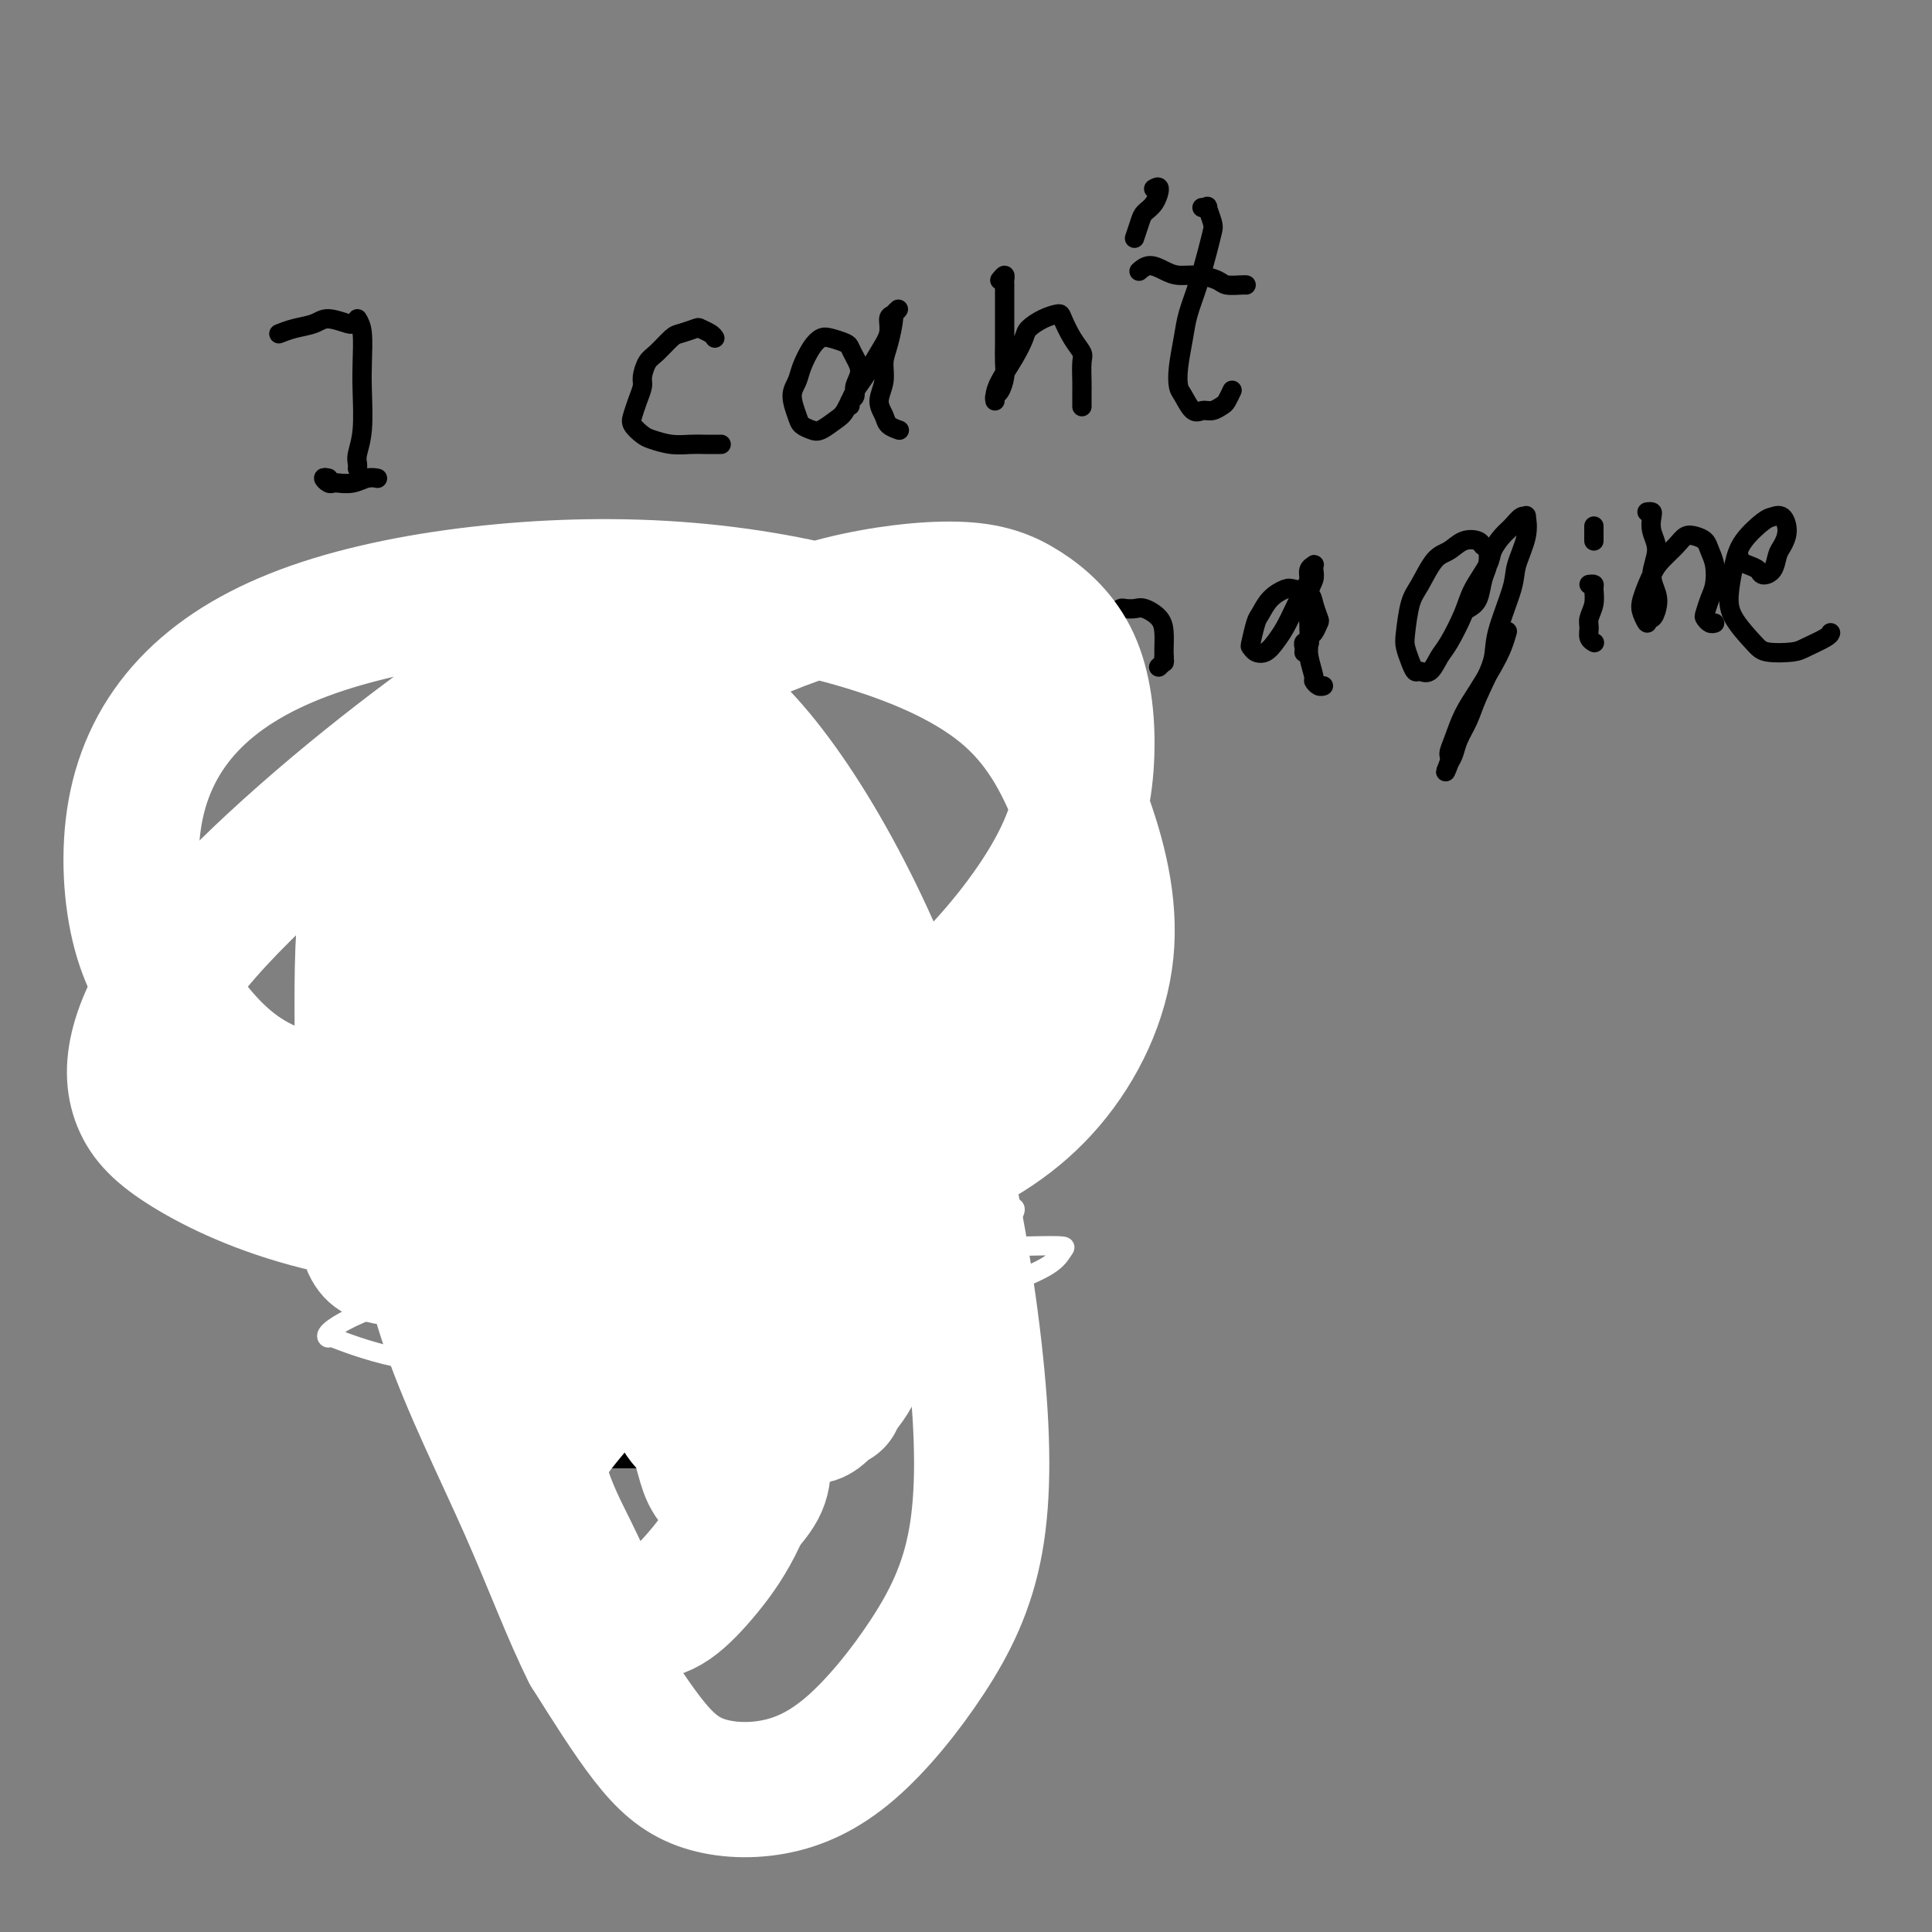<svg viewBox='0 0 400 400' version='1.1' xmlns='http://www.w3.org/2000/svg' xmlns:xlink='http://www.w3.org/1999/xlink'><rect x="0" y="0" width="400" height="400" fill="#808080" stroke="none"/><g fill='none' stroke='#00BAD8' stroke-width='4' stroke-linecap='round' stroke-linejoin='round'><path d='M96,163c-0.362,-0.079 -0.724,-0.158 -1,0c-0.276,0.158 -0.466,0.554 -1,1c-0.534,0.446 -1.411,0.943 -2,1c-0.589,0.057 -0.890,-0.325 -1,0c-0.110,0.325 -0.030,1.357 0,2c0.030,0.643 0.008,0.898 0,1c-0.008,0.102 -0.004,0.051 0,0'/></g>
<g fill='none' stroke='#000000' stroke-width='4' stroke-linecap='round' stroke-linejoin='round'><path d='M98,149c-0.423,0.447 -0.846,0.893 -1,1c-0.154,0.107 -0.040,-0.126 0,0c0.040,0.126 0.007,0.610 0,1c-0.007,0.390 0.012,0.686 0,1c-0.012,0.314 -0.056,0.645 0,1c0.056,0.355 0.211,0.734 0,1c-0.211,0.266 -0.788,0.418 -1,1c-0.212,0.582 -0.061,1.595 0,2c0.061,0.405 0.030,0.203 0,0'/><path d='M95,164c0.000,0.200 0.000,0.400 0,1c0.000,0.600 0.000,1.600 0,2c0.000,0.400 0.000,0.200 0,0'/><path d='M92,155c0.422,0.447 0.844,0.894 1,1c0.156,0.106 0.046,-0.127 0,0c-0.046,0.127 -0.026,0.616 0,1c0.026,0.384 0.060,0.664 0,1c-0.060,0.336 -0.212,0.729 0,1c0.212,0.271 0.788,0.419 1,1c0.212,0.581 0.061,1.595 0,2c-0.061,0.405 -0.030,0.203 0,0'/><path d='M94,154c0.000,-0.095 0.000,-0.190 0,0c-0.000,0.190 -0.001,0.665 0,1c0.001,0.335 0.003,0.529 0,1c-0.003,0.471 -0.012,1.219 0,2c0.012,0.781 0.044,1.595 0,3c-0.044,1.405 -0.166,3.401 0,5c0.166,1.599 0.619,2.800 1,5c0.381,2.200 0.691,5.399 1,8c0.309,2.601 0.619,4.604 1,7c0.381,2.396 0.833,5.183 1,7c0.167,1.817 0.048,2.662 0,3c-0.048,0.338 -0.024,0.169 0,0'/><path d='M100,199c-0.112,0.238 -0.223,0.476 0,1c0.223,0.524 0.781,1.335 1,2c0.219,0.665 0.100,1.186 0,2c-0.100,0.814 -0.180,1.923 0,3c0.180,1.077 0.622,2.122 1,3c0.378,0.878 0.693,1.590 1,3c0.307,1.410 0.608,3.519 1,5c0.392,1.481 0.876,2.334 1,4c0.124,1.666 -0.110,4.145 0,6c0.110,1.855 0.566,3.085 1,5c0.434,1.915 0.848,4.516 1,6c0.152,1.484 0.044,1.853 0,2c-0.044,0.147 -0.022,0.074 0,0'/><path d='M104,210c-0.081,0.529 -0.161,1.058 0,2c0.161,0.942 0.564,2.298 1,4c0.436,1.702 0.904,3.750 1,5c0.096,1.250 -0.182,1.702 0,3c0.182,1.298 0.822,3.441 1,5c0.178,1.559 -0.107,2.532 0,4c0.107,1.468 0.606,3.431 1,5c0.394,1.569 0.684,2.745 1,4c0.316,1.255 0.658,2.591 1,4c0.342,1.409 0.684,2.892 1,4c0.316,1.108 0.607,1.841 1,3c0.393,1.159 0.889,2.744 1,4c0.111,1.256 -0.162,2.182 0,3c0.162,0.818 0.760,1.528 1,2c0.240,0.472 0.122,0.707 0,1c-0.122,0.293 -0.248,0.645 0,1c0.248,0.355 0.869,0.715 1,1c0.131,0.285 -0.228,0.497 0,1c0.228,0.503 1.042,1.298 1,2c-0.042,0.702 -0.939,1.312 -1,2c-0.061,0.688 0.714,1.454 1,2c0.286,0.546 0.082,0.870 0,1c-0.082,0.130 -0.041,0.065 0,0'/><path d='M114,260c0.024,0.397 0.048,0.795 0,1c-0.048,0.205 -0.168,0.219 0,1c0.168,0.781 0.623,2.331 1,3c0.377,0.669 0.674,0.457 1,1c0.326,0.543 0.680,1.840 1,3c0.320,1.160 0.608,2.184 1,3c0.392,0.816 0.890,1.426 1,2c0.110,0.574 -0.168,1.113 0,2c0.168,0.887 0.781,2.124 1,3c0.219,0.876 0.044,1.392 0,2c-0.044,0.608 0.045,1.308 0,2c-0.045,0.692 -0.222,1.375 0,2c0.222,0.625 0.844,1.194 1,2c0.156,0.806 -0.155,1.851 0,3c0.155,1.149 0.777,2.402 1,3c0.223,0.598 0.046,0.543 0,1c-0.046,0.457 0.040,1.428 0,2c-0.040,0.572 -0.206,0.746 0,1c0.206,0.254 0.784,0.590 1,1c0.216,0.410 0.072,0.894 0,1c-0.072,0.106 -0.071,-0.168 0,0c0.071,0.168 0.211,0.776 0,1c-0.211,0.224 -0.775,0.064 -1,0c-0.225,-0.064 -0.113,-0.032 0,0'/><path d='M123,302c0.476,-0.000 0.953,-0.000 1,0c0.047,0.000 -0.334,0.000 0,0c0.334,-0.000 1.384,-0.000 2,0c0.616,0.000 0.799,0.000 1,0c0.201,-0.000 0.421,-0.000 1,0c0.579,0.000 1.517,0.001 2,0c0.483,-0.001 0.510,-0.004 1,0c0.490,0.004 1.442,0.016 2,0c0.558,-0.016 0.723,-0.061 1,0c0.277,0.061 0.666,0.228 1,0c0.334,-0.228 0.611,-0.849 1,-1c0.389,-0.151 0.889,0.170 1,0c0.111,-0.170 -0.166,-0.829 0,-1c0.166,-0.171 0.777,0.148 1,0c0.223,-0.148 0.060,-0.762 0,-1c-0.060,-0.238 -0.016,-0.102 0,0c0.016,0.102 0.004,0.168 0,0c-0.004,-0.168 -0.001,-0.569 0,-1c0.001,-0.431 0.000,-0.890 0,-1c-0.000,-0.110 -0.000,0.129 0,0c0.000,-0.129 0.000,-0.626 0,-1c-0.000,-0.374 -0.000,-0.625 0,-1c0.000,-0.375 0.000,-0.873 0,-1c-0.000,-0.127 -0.000,0.115 0,0c0.000,-0.115 0.000,-0.589 0,-1c-0.000,-0.411 -0.000,-0.758 0,-1c0.000,-0.242 0.000,-0.380 0,-1c-0.000,-0.620 -0.000,-1.723 0,-2c0.000,-0.277 0.000,0.272 0,0c-0.000,-0.272 -0.000,-1.363 0,-2c0.000,-0.637 0.000,-0.818 0,-1'/><path d='M138,286c-0.243,-2.146 -0.850,-1.012 -1,-1c-0.150,0.012 0.156,-1.099 0,-2c-0.156,-0.901 -0.774,-1.592 -1,-2c-0.226,-0.408 -0.061,-0.533 0,-1c0.061,-0.467 0.016,-1.276 0,-2c-0.016,-0.724 -0.005,-1.361 0,-2c0.005,-0.639 0.002,-1.278 0,-2c-0.002,-0.722 -0.004,-1.528 0,-2c0.004,-0.472 0.015,-0.612 0,-1c-0.015,-0.388 -0.057,-1.024 0,-2c0.057,-0.976 0.211,-2.292 0,-3c-0.211,-0.708 -0.789,-0.809 -1,-1c-0.211,-0.191 -0.057,-0.474 0,-1c0.057,-0.526 0.015,-1.296 0,-2c-0.015,-0.704 -0.004,-1.343 0,-2c0.004,-0.657 0.001,-1.331 0,-2c-0.001,-0.669 -0.000,-1.334 0,-2c0.000,-0.666 -0.000,-1.332 0,-2c0.000,-0.668 0.001,-1.338 0,-2c-0.001,-0.662 -0.004,-1.316 0,-2c0.004,-0.684 0.016,-1.398 0,-2c-0.016,-0.602 -0.061,-1.091 0,-2c0.061,-0.909 0.228,-2.240 0,-3c-0.228,-0.760 -0.850,-0.951 -1,-2c-0.150,-1.049 0.171,-2.955 0,-4c-0.171,-1.045 -0.833,-1.227 -1,-2c-0.167,-0.773 0.162,-2.135 0,-3c-0.162,-0.865 -0.814,-1.232 -1,-2c-0.186,-0.768 0.095,-1.938 0,-3c-0.095,-1.062 -0.565,-2.017 -1,-3c-0.435,-0.983 -0.835,-1.996 -1,-3c-0.165,-1.004 -0.096,-2.001 0,-3c0.096,-0.999 0.218,-2.000 0,-3c-0.218,-1.000 -0.777,-2.000 -1,-3c-0.223,-1.000 -0.111,-2.000 0,-3c0.111,-1.000 0.222,-2.000 0,-3c-0.222,-1.000 -0.778,-2.000 -1,-3c-0.222,-1.000 -0.111,-2.000 0,-3'/><path d='M128,200c-1.547,-13.695 -0.415,-4.931 0,-2c0.415,2.931 0.111,0.029 0,-2c-0.111,-2.029 -0.030,-3.185 0,-4c0.030,-0.815 0.008,-1.288 0,-2c-0.008,-0.712 -0.002,-1.664 0,-2c0.002,-0.336 0.002,-0.055 0,-1c-0.002,-0.945 -0.004,-3.117 0,-4c0.004,-0.883 0.015,-0.477 0,-1c-0.015,-0.523 -0.055,-1.977 0,-3c0.055,-1.023 0.207,-1.617 0,-2c-0.207,-0.383 -0.772,-0.554 -1,-1c-0.228,-0.446 -0.118,-1.165 0,-2c0.118,-0.835 0.243,-1.785 0,-2c-0.243,-0.215 -0.853,0.305 -1,0c-0.147,-0.305 0.171,-1.433 0,-2c-0.171,-0.567 -0.830,-0.571 -1,-1c-0.170,-0.429 0.150,-1.282 0,-2c-0.150,-0.718 -0.771,-1.301 -1,-2c-0.229,-0.699 -0.065,-1.516 0,-2c0.065,-0.484 0.031,-0.637 0,-1c-0.031,-0.363 -0.061,-0.937 0,-1c0.061,-0.063 0.212,0.385 0,0c-0.212,-0.385 -0.788,-1.605 -1,-2c-0.212,-0.395 -0.061,0.034 0,0c0.061,-0.034 0.030,-0.530 0,-1c-0.030,-0.470 -0.061,-0.915 0,-1c0.061,-0.085 0.212,0.188 0,0c-0.212,-0.188 -0.789,-0.839 -1,-1c-0.211,-0.161 -0.056,0.168 0,0c0.056,-0.168 0.012,-0.832 0,-1c-0.012,-0.168 0.007,0.161 0,0c-0.007,-0.161 -0.040,-0.813 0,-1c0.040,-0.187 0.154,0.089 0,0c-0.154,-0.089 -0.577,-0.545 -1,-1'/><path d='M121,153c-0.929,-2.940 -0.250,-0.792 0,0c0.250,0.792 0.071,0.226 0,0c-0.071,-0.226 -0.036,-0.113 0,0'/><path d='M94,154c0.031,-0.022 0.061,-0.043 0,0c-0.061,0.043 -0.214,0.151 0,0c0.214,-0.151 0.793,-0.562 1,-1c0.207,-0.438 0.041,-0.902 0,-1c-0.041,-0.098 0.045,0.171 0,0c-0.045,-0.171 -0.219,-0.782 0,-1c0.219,-0.218 0.832,-0.045 1,0c0.168,0.045 -0.109,-0.039 0,0c0.109,0.039 0.604,0.203 1,0c0.396,-0.203 0.694,-0.771 1,-1c0.306,-0.229 0.619,-0.118 1,0c0.381,0.118 0.828,0.242 1,0c0.172,-0.242 0.068,-0.849 0,-1c-0.068,-0.151 -0.101,0.156 1,0c1.101,-0.156 3.335,-0.774 4,-1c0.665,-0.226 -0.239,-0.061 0,0c0.239,0.061 1.621,0.016 2,0c0.379,-0.016 -0.245,-0.004 0,0c0.245,0.004 1.360,0.001 2,0c0.640,-0.001 0.805,-0.000 1,0c0.195,0.000 0.419,0.000 1,0c0.581,-0.000 1.518,-0.000 2,0c0.482,0.000 0.511,-0.000 1,0c0.489,0.000 1.440,0.000 2,0c0.560,-0.000 0.728,-0.001 1,0c0.272,0.001 0.646,0.004 1,0c0.354,-0.004 0.686,-0.016 1,0c0.314,0.016 0.608,0.060 1,0c0.392,-0.060 0.882,-0.224 1,0c0.118,0.224 -0.136,0.834 0,1c0.136,0.166 0.664,-0.113 1,0c0.336,0.113 0.482,0.618 1,1c0.518,0.382 1.409,0.641 2,1c0.591,0.359 0.883,0.817 1,1c0.117,0.183 0.058,0.092 0,0'/><path d='M126,152c1.305,0.863 1.068,1.020 1,1c-0.068,-0.020 0.034,-0.215 0,0c-0.034,0.215 -0.205,0.842 0,1c0.205,0.158 0.787,-0.154 1,0c0.213,0.154 0.057,0.772 0,1c-0.057,0.228 -0.016,0.065 0,0c0.016,-0.065 0.008,-0.033 0,0'/><path d='M128,206c0.002,-0.259 0.004,-0.518 0,-1c-0.004,-0.482 -0.015,-1.186 0,-2c0.015,-0.814 0.057,-1.739 0,-3c-0.057,-1.261 -0.212,-2.858 0,-4c0.212,-1.142 0.793,-1.831 1,-3c0.207,-1.169 0.041,-2.820 0,-4c-0.041,-1.180 0.044,-1.891 0,-3c-0.044,-1.109 -0.218,-2.618 0,-4c0.218,-1.382 0.828,-2.638 1,-4c0.172,-1.362 -0.095,-2.829 0,-4c0.095,-1.171 0.551,-2.044 1,-3c0.449,-0.956 0.891,-1.994 1,-3c0.109,-1.006 -0.115,-1.981 0,-3c0.115,-1.019 0.569,-2.082 1,-3c0.431,-0.918 0.837,-1.691 1,-2c0.163,-0.309 0.081,-0.155 0,0'/><path d='M128,176c-0.009,0.389 -0.017,0.779 0,0c0.017,-0.779 0.060,-2.725 0,-4c-0.060,-1.275 -0.222,-1.878 0,-3c0.222,-1.122 0.829,-2.762 1,-4c0.171,-1.238 -0.095,-2.076 0,-3c0.095,-0.924 0.550,-1.936 1,-3c0.450,-1.064 0.895,-2.180 1,-3c0.105,-0.820 -0.129,-1.344 0,-2c0.129,-0.656 0.622,-1.444 1,-2c0.378,-0.556 0.640,-0.880 1,-1c0.360,-0.120 0.817,-0.034 1,0c0.183,0.034 0.091,0.017 0,0'/><path d='M137,156c-0.001,1.845 -0.001,3.690 0,5c0.001,1.310 0.004,2.087 0,4c-0.004,1.913 -0.015,4.964 0,7c0.015,2.036 0.057,3.058 0,5c-0.057,1.942 -0.211,4.805 0,7c0.211,2.195 0.789,3.722 1,5c0.211,1.278 0.057,2.306 0,4c-0.057,1.694 -0.016,4.056 0,5c0.016,0.944 0.008,0.472 0,0'/><path d='M135,176c0.301,0.927 0.603,1.854 1,3c0.397,1.146 0.890,2.513 1,4c0.110,1.487 -0.164,3.096 0,5c0.164,1.904 0.765,4.105 1,6c0.235,1.895 0.105,3.486 0,5c-0.105,1.514 -0.186,2.953 0,5c0.186,2.047 0.637,4.703 1,7c0.363,2.297 0.636,4.234 1,6c0.364,1.766 0.818,3.362 1,4c0.182,0.638 0.091,0.319 0,0'/><path d='M137,206c0.364,1.503 0.729,3.006 1,4c0.271,0.994 0.450,1.477 1,3c0.550,1.523 1.471,4.084 2,6c0.529,1.916 0.666,3.187 1,5c0.334,1.813 0.864,4.167 1,6c0.136,1.833 -0.121,3.143 0,5c0.121,1.857 0.620,4.261 1,6c0.380,1.739 0.641,2.814 1,4c0.359,1.186 0.817,2.482 1,3c0.183,0.518 0.092,0.259 0,0'/><path d='M142,234c0.018,0.902 0.036,1.805 0,3c-0.036,1.195 -0.126,2.683 0,4c0.126,1.317 0.468,2.462 1,4c0.532,1.538 1.253,3.470 2,5c0.747,1.530 1.520,2.657 2,4c0.480,1.343 0.668,2.900 1,4c0.332,1.100 0.809,1.743 1,2c0.191,0.257 0.095,0.129 0,0'/><path d='M147,253c0.032,-0.147 0.064,-0.293 0,0c-0.064,0.293 -0.224,1.026 0,2c0.224,0.974 0.833,2.189 1,3c0.167,0.811 -0.107,1.217 0,2c0.107,0.783 0.596,1.942 1,3c0.404,1.058 0.724,2.016 1,3c0.276,0.984 0.509,1.993 1,3c0.491,1.007 1.241,2.013 2,3c0.759,0.987 1.528,1.956 2,3c0.472,1.044 0.647,2.164 1,3c0.353,0.836 0.883,1.390 1,2c0.117,0.610 -0.179,1.278 0,2c0.179,0.722 0.832,1.500 1,2c0.168,0.500 -0.151,0.722 0,1c0.151,0.278 0.771,0.613 1,1c0.229,0.387 0.065,0.825 0,1c-0.065,0.175 -0.033,0.088 0,0'/><path d='M152,275c0.312,0.231 0.623,0.461 1,1c0.377,0.539 0.818,1.386 1,2c0.182,0.614 0.105,0.994 0,1c-0.105,0.006 -0.238,-0.363 0,0c0.238,0.363 0.847,1.459 1,2c0.153,0.541 -0.151,0.527 0,1c0.151,0.473 0.758,1.432 1,2c0.242,0.568 0.117,0.743 0,1c-0.117,0.257 -0.228,0.595 0,1c0.228,0.405 0.796,0.878 1,1c0.204,0.122 0.043,-0.107 0,0c-0.043,0.107 0.031,0.549 0,1c-0.031,0.451 -0.167,0.909 0,1c0.167,0.091 0.637,-0.186 1,0c0.363,0.186 0.618,0.833 1,1c0.382,0.167 0.891,-0.147 1,0c0.109,0.147 -0.181,0.757 0,1c0.181,0.243 0.832,0.121 1,0c0.168,-0.121 -0.147,-0.240 0,0c0.147,0.240 0.757,0.838 1,1c0.243,0.162 0.119,-0.111 0,0c-0.119,0.111 -0.232,0.608 0,1c0.232,0.392 0.808,0.679 1,1c0.192,0.321 -0.001,0.677 0,1c0.001,0.323 0.196,0.612 0,1c-0.196,0.388 -0.785,0.873 -1,1c-0.215,0.127 -0.058,-0.106 0,0c0.058,0.106 0.015,0.550 0,1c-0.015,0.450 -0.004,0.905 0,1c0.004,0.095 0.001,-0.170 0,0c-0.001,0.170 -0.000,0.777 0,1c0.000,0.223 0.000,0.064 0,0c-0.000,-0.064 -0.000,-0.032 0,0'/><path d='M161,298c0.311,0.415 0.621,0.829 1,1c0.379,0.171 0.825,0.098 1,0c0.175,-0.098 0.077,-0.223 0,0c-0.077,0.223 -0.133,0.793 0,1c0.133,0.207 0.454,0.052 1,0c0.546,-0.052 1.316,0.000 2,0c0.684,-0.000 1.281,-0.053 2,0c0.719,0.053 1.558,0.211 2,0c0.442,-0.211 0.487,-0.793 1,-1c0.513,-0.207 1.496,-0.041 2,0c0.504,0.041 0.531,-0.045 1,0c0.469,0.045 1.381,0.219 2,0c0.619,-0.219 0.944,-0.832 1,-1c0.056,-0.168 -0.157,0.109 0,0c0.157,-0.109 0.683,-0.604 1,-1c0.317,-0.396 0.425,-0.694 1,-1c0.575,-0.306 1.616,-0.621 2,-1c0.384,-0.379 0.110,-0.823 0,-1c-0.110,-0.177 -0.055,-0.089 0,0'/><path d='M180,291c-0.000,-0.368 -0.000,-0.735 0,-1c0.000,-0.265 0.001,-0.426 0,-1c-0.001,-0.574 -0.004,-1.561 0,-2c0.004,-0.439 0.015,-0.329 0,-1c-0.015,-0.671 -0.057,-2.123 0,-3c0.057,-0.877 0.212,-1.179 0,-2c-0.212,-0.821 -0.793,-2.162 -1,-3c-0.207,-0.838 -0.040,-1.172 0,-2c0.040,-0.828 -0.046,-2.150 0,-3c0.046,-0.850 0.224,-1.227 0,-2c-0.224,-0.773 -0.849,-1.940 -1,-3c-0.151,-1.060 0.171,-2.013 0,-3c-0.171,-0.987 -0.834,-2.009 -1,-3c-0.166,-0.991 0.165,-1.951 0,-3c-0.165,-1.049 -0.828,-2.189 -1,-3c-0.172,-0.811 0.146,-1.295 0,-2c-0.146,-0.705 -0.756,-1.630 -1,-2c-0.244,-0.370 -0.122,-0.185 0,0'/><path d='M173,250c0.080,-0.277 0.161,-0.554 0,-1c-0.161,-0.446 -0.563,-1.062 -1,-2c-0.437,-0.938 -0.910,-2.199 -1,-3c-0.090,-0.801 0.202,-1.143 0,-2c-0.202,-0.857 -0.899,-2.228 -1,-3c-0.101,-0.772 0.395,-0.943 0,-2c-0.395,-1.057 -1.682,-2.999 -2,-4c-0.318,-1.001 0.331,-1.060 0,-2c-0.331,-0.940 -1.642,-2.761 -2,-4c-0.358,-1.239 0.236,-1.896 0,-3c-0.236,-1.104 -1.302,-2.655 -2,-4c-0.698,-1.345 -1.027,-2.484 -1,-4c0.027,-1.516 0.411,-3.410 0,-5c-0.411,-1.590 -1.616,-2.876 -2,-4c-0.384,-1.124 0.052,-2.086 0,-3c-0.052,-0.914 -0.592,-1.781 -1,-3c-0.408,-1.219 -0.683,-2.792 -1,-4c-0.317,-1.208 -0.677,-2.052 -1,-3c-0.323,-0.948 -0.609,-2.001 -1,-3c-0.391,-0.999 -0.888,-1.943 -1,-3c-0.112,-1.057 0.162,-2.226 0,-3c-0.162,-0.774 -0.762,-1.153 -1,-2c-0.238,-0.847 -0.116,-2.163 0,-3c0.116,-0.837 0.227,-1.197 0,-2c-0.227,-0.803 -0.793,-2.051 -1,-3c-0.207,-0.949 -0.054,-1.601 0,-2c0.054,-0.399 0.009,-0.547 0,-1c-0.009,-0.453 0.016,-1.210 0,-2c-0.016,-0.790 -0.075,-1.611 0,-2c0.075,-0.389 0.283,-0.345 0,-1c-0.283,-0.655 -1.057,-2.011 -1,-3c0.057,-0.989 0.944,-1.613 1,-2c0.056,-0.387 -0.721,-0.537 -1,-1c-0.279,-0.463 -0.061,-1.240 0,-2c0.061,-0.760 -0.035,-1.503 0,-2c0.035,-0.497 0.202,-0.749 0,-1c-0.202,-0.251 -0.772,-0.500 -1,-1c-0.228,-0.500 -0.114,-1.250 0,-2'/><path d='M152,153c-0.558,-5.537 0.047,-1.878 0,-1c-0.047,0.878 -0.745,-1.023 -1,-2c-0.255,-0.977 -0.069,-1.030 0,-1c0.069,0.030 0.019,0.144 0,0c-0.019,-0.144 -0.006,-0.546 0,-1c0.006,-0.454 0.005,-0.962 0,-1c-0.005,-0.038 -0.014,0.392 0,0c0.014,-0.392 0.053,-1.607 0,-2c-0.053,-0.393 -0.196,0.034 0,0c0.196,-0.034 0.733,-0.531 1,-1c0.267,-0.469 0.264,-0.909 0,-1c-0.264,-0.091 -0.789,0.168 -1,0c-0.211,-0.168 -0.108,-0.762 0,-1c0.108,-0.238 0.221,-0.120 0,0c-0.221,0.120 -0.777,0.243 -1,0c-0.223,-0.243 -0.112,-0.854 0,-1c0.112,-0.146 0.227,0.171 0,0c-0.227,-0.171 -0.795,-0.829 -1,-1c-0.205,-0.171 -0.048,0.147 0,0c0.048,-0.147 -0.012,-0.758 0,-1c0.012,-0.242 0.098,-0.113 0,0c-0.098,0.113 -0.380,0.211 -1,0c-0.620,-0.211 -1.577,-0.732 -2,-1c-0.423,-0.268 -0.310,-0.283 -1,0c-0.690,0.283 -2.181,0.865 -3,1c-0.819,0.135 -0.965,-0.178 -2,0c-1.035,0.178 -2.960,0.846 -4,1c-1.040,0.154 -1.197,-0.208 -2,0c-0.803,0.208 -2.253,0.984 -3,1c-0.747,0.016 -0.791,-0.728 -1,-1c-0.209,-0.272 -0.582,-0.073 -1,0c-0.418,0.073 -0.882,0.020 -1,0c-0.118,-0.020 0.109,-0.006 0,0c-0.109,0.006 -0.555,0.003 -1,0'/><path d='M127,140c-3.844,0.104 -2.454,-0.135 -2,0c0.454,0.135 -0.028,0.645 -1,1c-0.972,0.355 -2.433,0.556 -3,1c-0.567,0.444 -0.239,1.132 -1,2c-0.761,0.868 -2.612,1.917 -4,4c-1.388,2.083 -2.312,5.199 -3,8c-0.688,2.801 -1.141,5.286 -2,8c-0.859,2.714 -2.125,5.655 -3,9c-0.875,3.345 -1.360,7.093 -2,10c-0.640,2.907 -1.436,4.974 -2,6c-0.564,1.026 -0.895,1.011 -1,1c-0.105,-0.011 0.018,-0.018 0,-1c-0.018,-0.982 -0.176,-2.939 0,-5c0.176,-2.061 0.685,-4.226 1,-7c0.315,-2.774 0.437,-6.156 1,-10c0.563,-3.844 1.566,-8.151 2,-11c0.434,-2.849 0.297,-4.241 1,-6c0.703,-1.759 2.244,-3.885 3,-5c0.756,-1.115 0.726,-1.217 1,-1c0.274,0.217 0.852,0.754 2,4c1.148,3.246 2.865,9.200 4,14c1.135,4.800 1.688,8.444 2,14c0.312,5.556 0.381,13.024 0,20c-0.381,6.976 -1.214,13.460 -2,18c-0.786,4.540 -1.527,7.135 -2,9c-0.473,1.865 -0.678,3.001 -1,1c-0.322,-2.001 -0.761,-7.139 -1,-12c-0.239,-4.861 -0.277,-9.445 0,-16c0.277,-6.555 0.869,-15.082 2,-23c1.131,-7.918 2.802,-15.226 4,-20c1.198,-4.774 1.922,-7.014 3,-9c1.078,-1.986 2.510,-3.718 4,-3c1.490,0.718 3.040,3.887 4,7c0.960,3.113 1.332,6.171 2,12c0.668,5.829 1.633,14.428 2,24c0.367,9.572 0.137,20.115 0,28c-0.137,7.885 -0.182,13.110 -1,18c-0.818,4.890 -2.409,9.445 -4,14'/><path d='M130,244c-0.986,3.055 -1.451,3.694 -2,3c-0.549,-0.694 -1.180,-2.721 -2,-7c-0.820,-4.279 -1.827,-10.811 -2,-19c-0.173,-8.189 0.490,-18.037 1,-25c0.510,-6.963 0.867,-11.042 2,-16c1.133,-4.958 3.041,-10.797 5,-14c1.959,-3.203 3.967,-3.771 5,-4c1.033,-0.229 1.091,-0.120 2,2c0.909,2.120 2.670,6.251 4,13c1.330,6.749 2.231,16.116 3,24c0.769,7.884 1.407,14.283 2,23c0.593,8.717 1.139,19.750 1,27c-0.139,7.250 -0.965,10.716 -1,14c-0.035,3.284 0.721,6.384 1,7c0.279,0.616 0.080,-1.253 0,-2c-0.080,-0.747 -0.040,-0.374 0,0'/><path d='M74,66c0.420,0.715 0.841,1.431 1,3c0.159,1.569 0.057,3.992 0,6c-0.057,2.008 -0.068,3.599 0,6c0.068,2.401 0.214,5.610 0,8c-0.214,2.390 -0.789,3.960 -1,5c-0.211,1.040 -0.057,1.549 0,2c0.057,0.451 0.016,0.843 0,1c-0.016,0.157 -0.008,0.078 0,0'/><path d='M58,69c-0.235,0.093 -0.469,0.186 0,0c0.469,-0.186 1.642,-0.652 3,-1c1.358,-0.348 2.900,-0.577 4,-1c1.100,-0.423 1.759,-1.041 3,-1c1.241,0.041 3.065,0.742 4,1c0.935,0.258 0.981,0.074 1,0c0.019,-0.074 0.009,-0.037 0,0'/><path d='M68,99c-0.509,-0.113 -1.017,-0.225 -1,0c0.017,0.225 0.560,0.789 1,1c0.440,0.211 0.777,0.071 1,0c0.223,-0.071 0.333,-0.071 1,0c0.667,0.071 1.890,0.215 3,0c1.110,-0.215 2.107,-0.789 3,-1c0.893,-0.211 1.684,-0.060 2,0c0.316,0.060 0.158,0.030 0,0'/><path d='M148,70c-0.205,-0.317 -0.410,-0.634 -1,-1c-0.590,-0.366 -1.565,-0.782 -2,-1c-0.435,-0.218 -0.329,-0.239 -1,0c-0.671,0.239 -2.117,0.739 -3,1c-0.883,0.261 -1.203,0.281 -2,1c-0.797,0.719 -2.073,2.135 -3,3c-0.927,0.865 -1.506,1.180 -2,2c-0.494,0.820 -0.905,2.145 -1,3c-0.095,0.855 0.124,1.241 0,2c-0.124,0.759 -0.593,1.891 -1,3c-0.407,1.109 -0.753,2.196 -1,3c-0.247,0.804 -0.397,1.326 0,2c0.397,0.674 1.340,1.501 2,2c0.660,0.499 1.035,0.670 2,1c0.965,0.330 2.518,0.821 4,1c1.482,0.179 2.892,0.048 4,0c1.108,-0.048 1.914,-0.013 3,0c1.086,0.013 2.453,0.004 3,0c0.547,-0.004 0.273,-0.002 0,0'/><path d='M176,84c-0.123,-0.351 -0.246,-0.702 0,-1c0.246,-0.298 0.861,-0.542 1,-1c0.139,-0.458 -0.199,-1.131 0,-2c0.199,-0.869 0.933,-1.935 1,-3c0.067,-1.065 -0.534,-2.129 -1,-3c-0.466,-0.871 -0.796,-1.550 -1,-2c-0.204,-0.450 -0.282,-0.672 -1,-1c-0.718,-0.328 -2.076,-0.762 -3,-1c-0.924,-0.238 -1.415,-0.280 -2,0c-0.585,0.280 -1.264,0.883 -2,2c-0.736,1.117 -1.530,2.747 -2,4c-0.470,1.253 -0.617,2.129 -1,3c-0.383,0.871 -1.001,1.738 -1,3c0.001,1.262 0.623,2.920 1,4c0.377,1.080 0.510,1.581 1,2c0.490,0.419 1.339,0.754 2,1c0.661,0.246 1.135,0.402 2,0c0.865,-0.402 2.122,-1.363 3,-2c0.878,-0.637 1.378,-0.950 2,-2c0.622,-1.050 1.367,-2.838 2,-4c0.633,-1.162 1.153,-1.697 2,-3c0.847,-1.303 2.022,-3.373 3,-5c0.978,-1.627 1.761,-2.810 2,-4c0.239,-1.190 -0.065,-2.386 0,-3c0.065,-0.614 0.498,-0.646 1,-1c0.502,-0.354 1.073,-1.029 1,-1c-0.073,0.029 -0.789,0.762 -1,1c-0.211,0.238 0.082,-0.018 0,1c-0.082,1.018 -0.541,3.312 -1,5c-0.459,1.688 -0.920,2.770 -1,4c-0.080,1.230 0.221,2.606 0,4c-0.221,1.394 -0.963,2.804 -1,4c-0.037,1.196 0.631,2.177 1,3c0.369,0.823 0.439,1.489 1,2c0.561,0.511 1.613,0.868 2,1c0.387,0.132 0.111,0.038 0,0c-0.111,-0.038 -0.055,-0.019 0,0'/><path d='M207,58c0.423,-0.524 0.845,-1.047 1,-1c0.155,0.047 0.042,0.665 0,1c-0.042,0.335 -0.011,0.386 0,1c0.011,0.614 0.004,1.791 0,3c-0.004,1.209 -0.004,2.450 0,4c0.004,1.550 0.011,3.409 0,5c-0.011,1.591 -0.041,2.914 0,4c0.041,1.086 0.154,1.935 0,3c-0.154,1.065 -0.576,2.345 -1,3c-0.424,0.655 -0.850,0.686 -1,1c-0.150,0.314 -0.023,0.912 0,1c0.023,0.088 -0.059,-0.332 0,-1c0.059,-0.668 0.259,-1.583 1,-3c0.741,-1.417 2.023,-3.336 3,-5c0.977,-1.664 1.647,-3.072 2,-4c0.353,-0.928 0.387,-1.375 1,-2c0.613,-0.625 1.804,-1.429 3,-2c1.196,-0.571 2.397,-0.909 3,-1c0.603,-0.091 0.606,0.066 1,1c0.394,0.934 1.177,2.646 2,4c0.823,1.354 1.685,2.350 2,3c0.315,0.650 0.085,0.952 0,2c-0.085,1.048 -0.023,2.841 0,4c0.023,1.159 0.006,1.683 0,2c-0.006,0.317 -0.002,0.425 0,1c0.002,0.575 0.000,1.616 0,2c-0.000,0.384 -0.000,0.110 0,0c0.000,-0.110 0.000,-0.055 0,0'/><path d='M239,39c-0.129,0.077 -0.258,0.155 0,0c0.258,-0.155 0.903,-0.542 1,0c0.097,0.542 -0.352,2.013 -1,3c-0.648,0.987 -1.493,1.491 -2,2c-0.507,0.509 -0.675,1.022 -1,2c-0.325,0.978 -0.807,2.422 -1,3c-0.193,0.578 -0.096,0.289 0,0'/><path d='M249,43c-0.121,-0.021 -0.242,-0.043 0,0c0.242,0.043 0.847,0.150 1,0c0.153,-0.150 -0.147,-0.559 0,0c0.147,0.559 0.740,2.084 1,3c0.260,0.916 0.186,1.222 0,2c-0.186,0.778 -0.484,2.027 -1,4c-0.516,1.973 -1.249,4.668 -2,7c-0.751,2.332 -1.520,4.300 -2,6c-0.480,1.700 -0.673,3.132 -1,5c-0.327,1.868 -0.789,4.171 -1,6c-0.211,1.829 -0.170,3.185 0,4c0.170,0.815 0.469,1.091 1,2c0.531,0.909 1.294,2.452 2,3c0.706,0.548 1.356,0.101 2,0c0.644,-0.101 1.283,0.145 2,0c0.717,-0.145 1.513,-0.680 2,-1c0.487,-0.320 0.667,-0.426 1,-1c0.333,-0.574 0.820,-1.616 1,-2c0.180,-0.384 0.051,-0.110 0,0c-0.051,0.110 -0.026,0.055 0,0'/><path d='M236,56c-0.153,0.135 -0.307,0.270 0,0c0.307,-0.270 1.073,-0.945 2,-1c0.927,-0.055 2.015,0.511 3,1c0.985,0.489 1.868,0.902 3,1c1.132,0.098 2.514,-0.117 4,0c1.486,0.117 3.078,0.567 4,1c0.922,0.433 1.175,0.848 2,1c0.825,0.152 2.222,0.041 3,0c0.778,-0.041 0.937,-0.012 1,0c0.063,0.012 0.032,0.006 0,0'/><path d='M204,125c0.030,0.000 0.060,0.000 0,0c-0.060,0.000 -0.208,-0.000 0,0c0.208,0.000 0.774,0.000 1,0c0.226,-0.000 0.113,0.000 0,0'/><path d='M205,137c0.000,-0.088 0.000,-0.175 0,0c0.000,0.175 0.000,0.613 0,1c0.000,0.387 -0.000,0.723 0,1c0.000,0.277 0.000,0.495 0,1c0.000,0.505 0.000,1.298 0,2c0.000,0.702 0.000,1.312 0,2c0.000,0.688 0.000,1.455 0,2c0.000,0.545 -0.000,0.870 0,1c0.000,0.130 0.000,0.065 0,0'/><path d='M215,122c-0.092,0.102 -0.183,0.203 0,0c0.183,-0.203 0.641,-0.712 1,-1c0.359,-0.288 0.618,-0.356 1,0c0.382,0.356 0.887,1.134 1,2c0.113,0.866 -0.166,1.818 0,3c0.166,1.182 0.777,2.592 1,4c0.223,1.408 0.060,2.814 0,4c-0.060,1.186 -0.016,2.151 0,3c0.016,0.849 0.003,1.582 0,2c-0.003,0.418 0.002,0.523 0,1c-0.002,0.477 -0.012,1.328 0,1c0.012,-0.328 0.045,-1.833 0,-3c-0.045,-1.167 -0.167,-1.997 0,-3c0.167,-1.003 0.622,-2.181 1,-3c0.378,-0.819 0.678,-1.279 1,-2c0.322,-0.721 0.664,-1.704 1,-2c0.336,-0.296 0.664,0.095 1,0c0.336,-0.095 0.679,-0.675 1,-1c0.321,-0.325 0.621,-0.395 1,0c0.379,0.395 0.838,1.254 1,2c0.162,0.746 0.029,1.378 0,2c-0.029,0.622 0.048,1.232 0,2c-0.048,0.768 -0.219,1.692 0,2c0.219,0.308 0.828,-0.001 1,0c0.172,0.001 -0.095,0.313 0,0c0.095,-0.313 0.550,-1.249 1,-2c0.450,-0.751 0.894,-1.315 1,-2c0.106,-0.685 -0.127,-1.490 0,-2c0.127,-0.510 0.615,-0.725 1,-1c0.385,-0.275 0.668,-0.611 1,-1c0.332,-0.389 0.712,-0.831 1,-1c0.288,-0.169 0.484,-0.065 1,0c0.516,0.065 1.354,0.090 2,0c0.646,-0.090 1.101,-0.295 2,0c0.899,0.295 2.241,1.089 3,2c0.759,0.911 0.935,1.937 1,3c0.065,1.063 0.019,2.161 0,3c-0.019,0.839 -0.009,1.420 0,2'/><path d='M241,136c0.139,1.480 -0.014,1.180 0,1c0.014,-0.180 0.196,-0.241 0,0c-0.196,0.241 -0.770,0.783 -1,1c-0.230,0.217 -0.115,0.108 0,0'/><path d='M270,135c-0.008,0.083 -0.016,0.167 0,0c0.016,-0.167 0.056,-0.584 0,-1c-0.056,-0.416 -0.208,-0.831 0,-1c0.208,-0.169 0.777,-0.091 1,0c0.223,0.091 0.099,0.195 0,0c-0.099,-0.195 -0.174,-0.689 0,-1c0.174,-0.311 0.595,-0.440 1,-1c0.405,-0.560 0.792,-1.551 1,-2c0.208,-0.449 0.237,-0.356 0,-1c-0.237,-0.644 -0.738,-2.024 -1,-3c-0.262,-0.976 -0.283,-1.547 -1,-2c-0.717,-0.453 -2.128,-0.787 -3,-1c-0.872,-0.213 -1.204,-0.306 -2,0c-0.796,0.306 -2.056,1.009 -3,2c-0.944,0.991 -1.571,2.269 -2,3c-0.429,0.731 -0.659,0.915 -1,2c-0.341,1.085 -0.793,3.070 -1,4c-0.207,0.930 -0.169,0.805 0,1c0.169,0.195 0.468,0.710 1,1c0.532,0.290 1.298,0.355 2,0c0.702,-0.355 1.341,-1.130 2,-2c0.659,-0.870 1.338,-1.833 2,-3c0.662,-1.167 1.305,-2.537 2,-4c0.695,-1.463 1.440,-3.020 2,-4c0.560,-0.980 0.934,-1.385 1,-2c0.066,-0.615 -0.178,-1.441 0,-2c0.178,-0.559 0.776,-0.851 1,-1c0.224,-0.149 0.074,-0.154 0,0c-0.074,0.154 -0.072,0.467 0,1c0.072,0.533 0.214,1.285 0,2c-0.214,0.715 -0.786,1.393 -1,3c-0.214,1.607 -0.072,4.142 0,6c0.072,1.858 0.075,3.037 0,4c-0.075,0.963 -0.227,1.708 0,3c0.227,1.292 0.831,3.131 1,4c0.169,0.869 -0.099,0.769 0,1c0.099,0.231 0.565,0.793 1,1c0.435,0.207 0.839,0.059 1,0c0.161,-0.059 0.081,-0.030 0,0'/><path d='M304,126c0.760,-0.461 1.521,-0.921 2,-2c0.479,-1.079 0.677,-2.776 1,-4c0.323,-1.224 0.771,-1.976 1,-3c0.229,-1.024 0.238,-2.320 0,-3c-0.238,-0.680 -0.724,-0.743 -1,-1c-0.276,-0.257 -0.343,-0.708 -1,-1c-0.657,-0.292 -1.906,-0.426 -3,0c-1.094,0.426 -2.034,1.413 -3,2c-0.966,0.587 -1.958,0.775 -3,2c-1.042,1.225 -2.133,3.486 -3,5c-0.867,1.514 -1.511,2.280 -2,4c-0.489,1.720 -0.822,4.394 -1,6c-0.178,1.606 -0.199,2.146 0,3c0.199,0.854 0.620,2.023 1,3c0.380,0.977 0.720,1.762 1,2c0.280,0.238 0.502,-0.070 1,0c0.498,0.070 1.273,0.520 2,0c0.727,-0.520 1.407,-2.008 2,-3c0.593,-0.992 1.100,-1.486 2,-3c0.900,-1.514 2.195,-4.048 3,-6c0.805,-1.952 1.122,-3.324 2,-5c0.878,-1.676 2.319,-3.658 3,-5c0.681,-1.342 0.603,-2.043 1,-3c0.397,-0.957 1.269,-2.168 2,-3c0.731,-0.832 1.322,-1.285 2,-2c0.678,-0.715 1.442,-1.692 2,-2c0.558,-0.308 0.909,0.054 1,0c0.091,-0.054 -0.078,-0.525 0,0c0.078,0.525 0.402,2.045 0,4c-0.402,1.955 -1.529,4.346 -2,6c-0.471,1.654 -0.286,2.570 -1,5c-0.714,2.430 -2.328,6.373 -3,9c-0.672,2.627 -0.404,3.939 -1,6c-0.596,2.061 -2.058,4.870 -3,7c-0.942,2.130 -1.366,3.581 -2,5c-0.634,1.419 -1.478,2.805 -2,4c-0.522,1.195 -0.720,2.199 -1,3c-0.280,0.801 -0.640,1.401 -1,2'/><path d='M300,158c-1.382,3.339 -0.337,1.185 0,0c0.337,-1.185 -0.033,-1.401 0,-2c0.033,-0.599 0.471,-1.580 1,-3c0.529,-1.420 1.151,-3.278 2,-5c0.849,-1.722 1.926,-3.310 3,-5c1.074,-1.690 2.143,-3.484 3,-5c0.857,-1.516 1.500,-2.754 2,-4c0.500,-1.246 0.857,-2.499 1,-3c0.143,-0.501 0.071,-0.251 0,0'/><path d='M330,112c0.000,-0.730 0.000,-1.460 0,-2c0.000,-0.540 0.000,-0.891 0,-1c0.000,-0.109 0.000,0.022 0,0c0.000,-0.022 0.000,-0.198 0,0c0.000,0.198 0.000,0.771 0,1c0.000,0.229 0.000,0.115 0,0'/><path d='M329,121c0.431,-0.043 0.862,-0.087 1,0c0.138,0.087 -0.017,0.303 0,1c0.017,0.697 0.204,1.875 0,3c-0.204,1.125 -0.801,2.196 -1,3c-0.199,0.804 -0.002,1.339 0,2c0.002,0.661 -0.192,1.447 0,2c0.192,0.553 0.769,0.872 1,1c0.231,0.128 0.115,0.064 0,0'/><path d='M341,106c0.412,-0.046 0.824,-0.092 1,0c0.176,0.092 0.117,0.321 0,1c-0.117,0.679 -0.294,1.809 0,3c0.294,1.191 1.057,2.442 1,4c-0.057,1.558 -0.933,3.421 -1,5c-0.067,1.579 0.677,2.873 1,4c0.323,1.127 0.227,2.086 0,3c-0.227,0.914 -0.584,1.783 -1,2c-0.416,0.217 -0.890,-0.217 -1,0c-0.110,0.217 0.143,1.087 0,1c-0.143,-0.087 -0.684,-1.129 -1,-2c-0.316,-0.871 -0.408,-1.572 0,-3c0.408,-1.428 1.316,-3.585 2,-5c0.684,-1.415 1.143,-2.090 2,-3c0.857,-0.910 2.113,-2.056 3,-3c0.887,-0.944 1.404,-1.685 2,-2c0.596,-0.315 1.271,-0.205 2,0c0.729,0.205 1.513,0.504 2,1c0.487,0.496 0.677,1.187 1,2c0.323,0.813 0.779,1.748 1,3c0.221,1.252 0.205,2.823 0,4c-0.205,1.177 -0.601,1.962 -1,3c-0.399,1.038 -0.800,2.331 -1,3c-0.200,0.669 -0.198,0.715 0,1c0.198,0.285 0.592,0.807 1,1c0.408,0.193 0.831,0.055 1,0c0.169,-0.055 0.085,-0.028 0,0'/><path d='M360,115c-0.170,0.331 -0.340,0.662 0,1c0.340,0.338 1.190,0.683 2,1c0.810,0.317 1.579,0.605 2,1c0.421,0.395 0.495,0.896 1,1c0.505,0.104 1.440,-0.190 2,-1c0.560,-0.810 0.746,-2.137 1,-3c0.254,-0.863 0.576,-1.264 1,-2c0.424,-0.736 0.952,-1.808 1,-3c0.048,-1.192 -0.382,-2.506 -1,-3c-0.618,-0.494 -1.423,-0.170 -2,0c-0.577,0.170 -0.925,0.186 -2,1c-1.075,0.814 -2.877,2.427 -4,4c-1.123,1.573 -1.566,3.104 -2,5c-0.434,1.896 -0.860,4.155 -1,6c-0.140,1.845 0.005,3.277 1,5c0.995,1.723 2.841,3.737 4,5c1.159,1.263 1.631,1.774 3,2c1.369,0.226 3.635,0.165 5,0c1.365,-0.165 1.830,-0.436 3,-1c1.170,-0.564 3.046,-1.421 4,-2c0.954,-0.579 0.987,-0.880 1,-1c0.013,-0.120 0.007,-0.060 0,0'/></g>
<g fill='none' stroke='#FFFFFF' stroke-width='4' stroke-linecap='round' stroke-linejoin='round'><path d='M128,299c-0.453,-0.045 -0.905,-0.091 -1,0c-0.095,0.091 0.169,0.318 0,0c-0.169,-0.318 -0.771,-1.181 -1,-2c-0.229,-0.819 -0.085,-1.593 0,-2c0.085,-0.407 0.112,-0.445 0,-1c-0.112,-0.555 -0.364,-1.626 1,-4c1.364,-2.374 4.342,-6.051 8,-9c3.658,-2.949 7.996,-5.168 13,-8c5.004,-2.832 10.673,-6.275 16,-9c5.327,-2.725 10.310,-4.731 16,-7c5.690,-2.269 12.085,-4.800 17,-6c4.915,-1.200 8.350,-1.070 10,-1c1.650,0.070 1.514,0.080 2,0c0.486,-0.080 1.593,-0.251 1,1c-0.593,1.251 -2.888,3.923 -7,7c-4.112,3.077 -10.043,6.558 -18,10c-7.957,3.442 -17.941,6.844 -27,9c-9.059,2.156 -17.192,3.065 -26,4c-8.808,0.935 -18.289,1.895 -27,2c-8.711,0.105 -16.651,-0.644 -23,-2c-6.349,-1.356 -11.106,-3.320 -13,-4c-1.894,-0.680 -0.925,-0.075 -1,0c-0.075,0.075 -1.195,-0.379 1,-2c2.195,-1.621 7.706,-4.410 15,-6c7.294,-1.590 16.372,-1.982 28,-3c11.628,-1.018 25.807,-2.664 39,-4c13.193,-1.336 25.401,-2.364 36,-3c10.599,-0.636 19.589,-0.880 25,-1c5.411,-0.120 7.242,-0.116 8,0c0.758,0.116 0.443,0.343 0,1c-0.443,0.657 -1.015,1.745 -3,3c-1.985,1.255 -5.383,2.676 -9,4c-3.617,1.324 -7.454,2.551 -11,4c-3.546,1.449 -6.801,3.121 -8,4c-1.199,0.879 -0.343,0.965 0,1c0.343,0.035 0.171,0.017 0,0'/></g>
<g fill='none' stroke='#FFFFFF' stroke-width='28' stroke-linecap='round' stroke-linejoin='round'><path d='M157,283c0.023,-0.302 0.046,-0.603 0,-1c-0.046,-0.397 -0.162,-0.889 0,-1c0.162,-0.111 0.602,0.160 0,-1c-0.602,-1.160 -2.246,-3.750 -3,-7c-0.754,-3.250 -0.618,-7.160 -2,-12c-1.382,-4.840 -4.284,-10.609 -8,-17c-3.716,-6.391 -8.248,-13.404 -12,-20c-3.752,-6.596 -6.725,-12.774 -9,-19c-2.275,-6.226 -3.851,-12.500 -5,-19c-1.149,-6.500 -1.870,-13.226 0,-20c1.870,-6.774 6.330,-13.597 12,-19c5.670,-5.403 12.551,-9.386 20,-13c7.449,-3.614 15.466,-6.859 24,-9c8.534,-2.141 17.585,-3.179 24,-3c6.415,0.179 10.193,1.575 14,4c3.807,2.425 7.643,5.880 10,11c2.357,5.120 3.235,11.906 3,19c-0.235,7.094 -1.584,14.498 -6,23c-4.416,8.502 -11.900,18.103 -20,26c-8.100,7.897 -16.818,14.090 -26,18c-9.182,3.910 -18.830,5.536 -30,7c-11.170,1.464 -23.864,2.766 -35,3c-11.136,0.234 -20.714,-0.600 -30,-2c-9.286,-1.400 -18.282,-3.365 -25,-7c-6.718,-3.635 -11.160,-8.941 -15,-14c-3.840,-5.059 -7.078,-9.870 -9,-17c-1.922,-7.130 -2.528,-16.580 -1,-25c1.528,-8.420 5.189,-15.809 11,-22c5.811,-6.191 13.770,-11.183 24,-15c10.230,-3.817 22.729,-6.459 36,-8c13.271,-1.541 27.312,-1.982 41,-1c13.688,0.982 27.024,3.385 39,7c11.976,3.615 22.594,8.442 30,15c7.406,6.558 11.601,14.849 15,24c3.399,9.151 6.004,19.164 5,29c-1.004,9.836 -5.616,19.494 -12,27c-6.384,7.506 -14.538,12.859 -25,17c-10.462,4.141 -23.231,7.071 -36,10'/><path d='M156,251c-14.002,2.384 -31.008,3.344 -47,3c-15.992,-0.344 -30.969,-1.990 -43,-5c-12.031,-3.010 -21.116,-7.383 -27,-11c-5.884,-3.617 -8.565,-6.479 -10,-10c-1.435,-3.521 -1.622,-7.702 0,-13c1.622,-5.298 5.052,-11.714 11,-19c5.948,-7.286 14.412,-15.443 23,-23c8.588,-7.557 17.300,-14.514 26,-21c8.700,-6.486 17.389,-12.499 25,-17c7.611,-4.501 14.145,-7.489 18,-9c3.855,-1.511 5.030,-1.545 6,-1c0.970,0.545 1.735,1.670 3,6c1.265,4.330 3.029,11.865 3,20c-0.029,8.135 -1.852,16.870 -4,27c-2.148,10.130 -4.623,21.654 -9,32c-4.377,10.346 -10.658,19.514 -17,26c-6.342,6.486 -12.747,10.289 -18,14c-5.253,3.711 -9.355,7.332 -12,9c-2.645,1.668 -3.834,1.385 -5,1c-1.166,-0.385 -2.309,-0.873 -3,-4c-0.691,-3.127 -0.931,-8.895 -1,-16c-0.069,-7.105 0.031,-15.549 0,-25c-0.031,-9.451 -0.194,-19.911 1,-29c1.194,-9.089 3.744,-16.808 8,-24c4.256,-7.192 10.216,-13.857 16,-18c5.784,-4.143 11.390,-5.762 18,-6c6.610,-0.238 14.223,0.906 21,4c6.777,3.094 12.719,8.137 19,16c6.281,7.863 12.902,18.546 19,31c6.098,12.454 11.675,26.678 16,43c4.325,16.322 7.400,34.742 9,50c1.600,15.258 1.727,27.354 0,37c-1.727,9.646 -5.306,16.841 -10,24c-4.694,7.159 -10.501,14.280 -16,19c-5.499,4.720 -10.691,7.038 -16,8c-5.309,0.962 -10.737,0.567 -15,-1c-4.263,-1.567 -7.361,-4.305 -11,-9c-3.639,-4.695 -7.820,-11.348 -12,-18'/><path d='M122,342c-3.934,-7.765 -7.768,-18.176 -13,-30c-5.232,-11.824 -11.863,-25.060 -16,-37c-4.137,-11.940 -5.781,-22.582 -7,-32c-1.219,-9.418 -2.013,-17.612 -2,-25c0.013,-7.388 0.832,-13.972 2,-19c1.168,-5.028 2.683,-8.501 5,-11c2.317,-2.499 5.434,-4.022 9,-5c3.566,-0.978 7.581,-1.409 12,-1c4.419,0.409 9.242,1.657 14,4c4.758,2.343 9.450,5.779 14,11c4.550,5.221 8.959,12.227 12,18c3.041,5.773 4.714,10.314 6,15c1.286,4.686 2.187,9.519 2,13c-0.187,3.481 -1.460,5.612 -4,8c-2.540,2.388 -6.348,5.035 -10,7c-3.652,1.965 -7.148,3.248 -11,4c-3.852,0.752 -8.059,0.972 -11,1c-2.941,0.028 -4.616,-0.137 -6,0c-1.384,0.137 -2.476,0.575 -3,0c-0.524,-0.575 -0.481,-2.165 -1,-4c-0.519,-1.835 -1.601,-3.917 -2,-6c-0.399,-2.083 -0.114,-4.167 0,-5c0.114,-0.833 0.057,-0.417 0,0'/><path d='M173,290c-0.430,0.094 -0.860,0.187 -1,0c-0.140,-0.187 0.012,-0.656 0,-1c-0.012,-0.344 -0.186,-0.564 0,-1c0.186,-0.436 0.733,-1.089 0,-2c-0.733,-0.911 -2.744,-2.081 -5,-3c-2.256,-0.919 -4.755,-1.587 -8,-3c-3.245,-1.413 -7.235,-3.569 -11,-6c-3.765,-2.431 -7.306,-5.135 -11,-8c-3.694,-2.865 -7.541,-5.892 -12,-11c-4.459,-5.108 -9.531,-12.298 -14,-18c-4.469,-5.702 -8.335,-9.915 -11,-15c-2.665,-5.085 -4.130,-11.043 -5,-16c-0.870,-4.957 -1.144,-8.914 -1,-13c0.144,-4.086 0.705,-8.301 2,-12c1.295,-3.699 3.323,-6.884 6,-10c2.677,-3.116 6.001,-6.164 8,-8c1.999,-1.836 2.671,-2.459 4,-3c1.329,-0.541 3.315,-0.999 5,-1c1.685,-0.001 3.070,0.457 4,1c0.930,0.543 1.403,1.172 4,6c2.597,4.828 7.316,13.854 11,22c3.684,8.146 6.333,15.414 9,24c2.667,8.586 5.353,18.492 7,28c1.647,9.508 2.255,18.617 3,28c0.745,9.383 1.626,19.039 1,27c-0.626,7.961 -2.758,14.225 -5,19c-2.242,4.775 -4.594,8.060 -7,11c-2.406,2.940 -4.865,5.534 -7,7c-2.135,1.466 -3.945,1.805 -6,2c-2.055,0.195 -4.353,0.246 -6,0c-1.647,-0.246 -2.643,-0.789 -4,-3c-1.357,-2.211 -3.077,-6.091 -5,-10c-1.923,-3.909 -4.050,-7.847 -6,-14c-1.950,-6.153 -3.721,-14.520 -5,-23c-1.279,-8.480 -2.064,-17.073 -3,-26c-0.936,-8.927 -2.024,-18.187 -2,-27c0.024,-8.813 1.160,-17.181 3,-23c1.840,-5.819 4.383,-9.091 7,-12c2.617,-2.909 5.309,-5.454 8,-8'/><path d='M120,188c4.632,-4.027 8.713,-4.094 12,-4c3.287,0.094 5.780,0.349 9,0c3.220,-0.349 7.168,-1.301 10,0c2.832,1.301 4.549,4.856 7,8c2.451,3.144 5.638,5.879 8,10c2.362,4.121 3.901,9.629 5,15c1.099,5.371 1.759,10.606 3,17c1.241,6.394 3.063,13.949 4,20c0.937,6.051 0.988,10.599 1,15c0.012,4.401 -0.017,8.654 -1,12c-0.983,3.346 -2.921,5.786 -4,7c-1.079,1.214 -1.301,1.201 -2,2c-0.699,0.799 -1.877,2.410 -3,3c-1.123,0.590 -2.191,0.160 -3,-1c-0.809,-1.160 -1.358,-3.049 -3,-7c-1.642,-3.951 -4.375,-9.964 -7,-16c-2.625,-6.036 -5.140,-12.093 -7,-19c-1.860,-6.907 -3.063,-14.662 -4,-21c-0.937,-6.338 -1.609,-11.259 -2,-15c-0.391,-3.741 -0.503,-6.302 0,-8c0.503,-1.698 1.620,-2.534 2,-3c0.380,-0.466 0.022,-0.561 0,0c-0.022,0.561 0.292,1.778 1,5c0.708,3.222 1.809,8.448 2,14c0.191,5.552 -0.528,11.431 -2,18c-1.472,6.569 -3.697,13.829 -6,20c-2.303,6.171 -4.683,11.252 -8,16c-3.317,4.748 -7.570,9.164 -11,13c-3.430,3.836 -6.038,7.094 -8,10c-1.962,2.906 -3.279,5.461 -4,7c-0.721,1.539 -0.847,2.064 -1,2c-0.153,-0.064 -0.334,-0.716 0,-3c0.334,-2.284 1.182,-6.200 2,-10c0.818,-3.800 1.605,-7.485 3,-12c1.395,-4.515 3.399,-9.862 5,-14c1.601,-4.138 2.801,-7.069 4,-10'/><path d='M122,259c2.912,-8.411 3.692,-5.940 5,-5c1.308,0.940 3.144,0.348 5,0c1.856,-0.348 3.733,-0.454 6,1c2.267,1.454 4.923,4.467 7,8c2.077,3.533 3.575,7.585 5,12c1.425,4.415 2.777,9.194 4,13c1.223,3.806 2.318,6.638 3,9c0.682,2.362 0.950,4.254 1,6c0.050,1.746 -0.120,3.345 -1,5c-0.880,1.655 -2.472,3.366 -3,4c-0.528,0.634 0.006,0.189 0,0c-0.006,-0.189 -0.554,-0.123 -1,0c-0.446,0.123 -0.790,0.304 -1,0c-0.210,-0.304 -0.287,-1.094 -1,-2c-0.713,-0.906 -2.061,-1.928 -3,-3c-0.939,-1.072 -1.467,-2.193 -2,-4c-0.533,-1.807 -1.071,-4.299 -2,-6c-0.929,-1.701 -2.250,-2.612 -3,-4c-0.750,-1.388 -0.929,-3.254 -1,-4c-0.071,-0.746 -0.036,-0.373 0,0'/></g>
</svg>